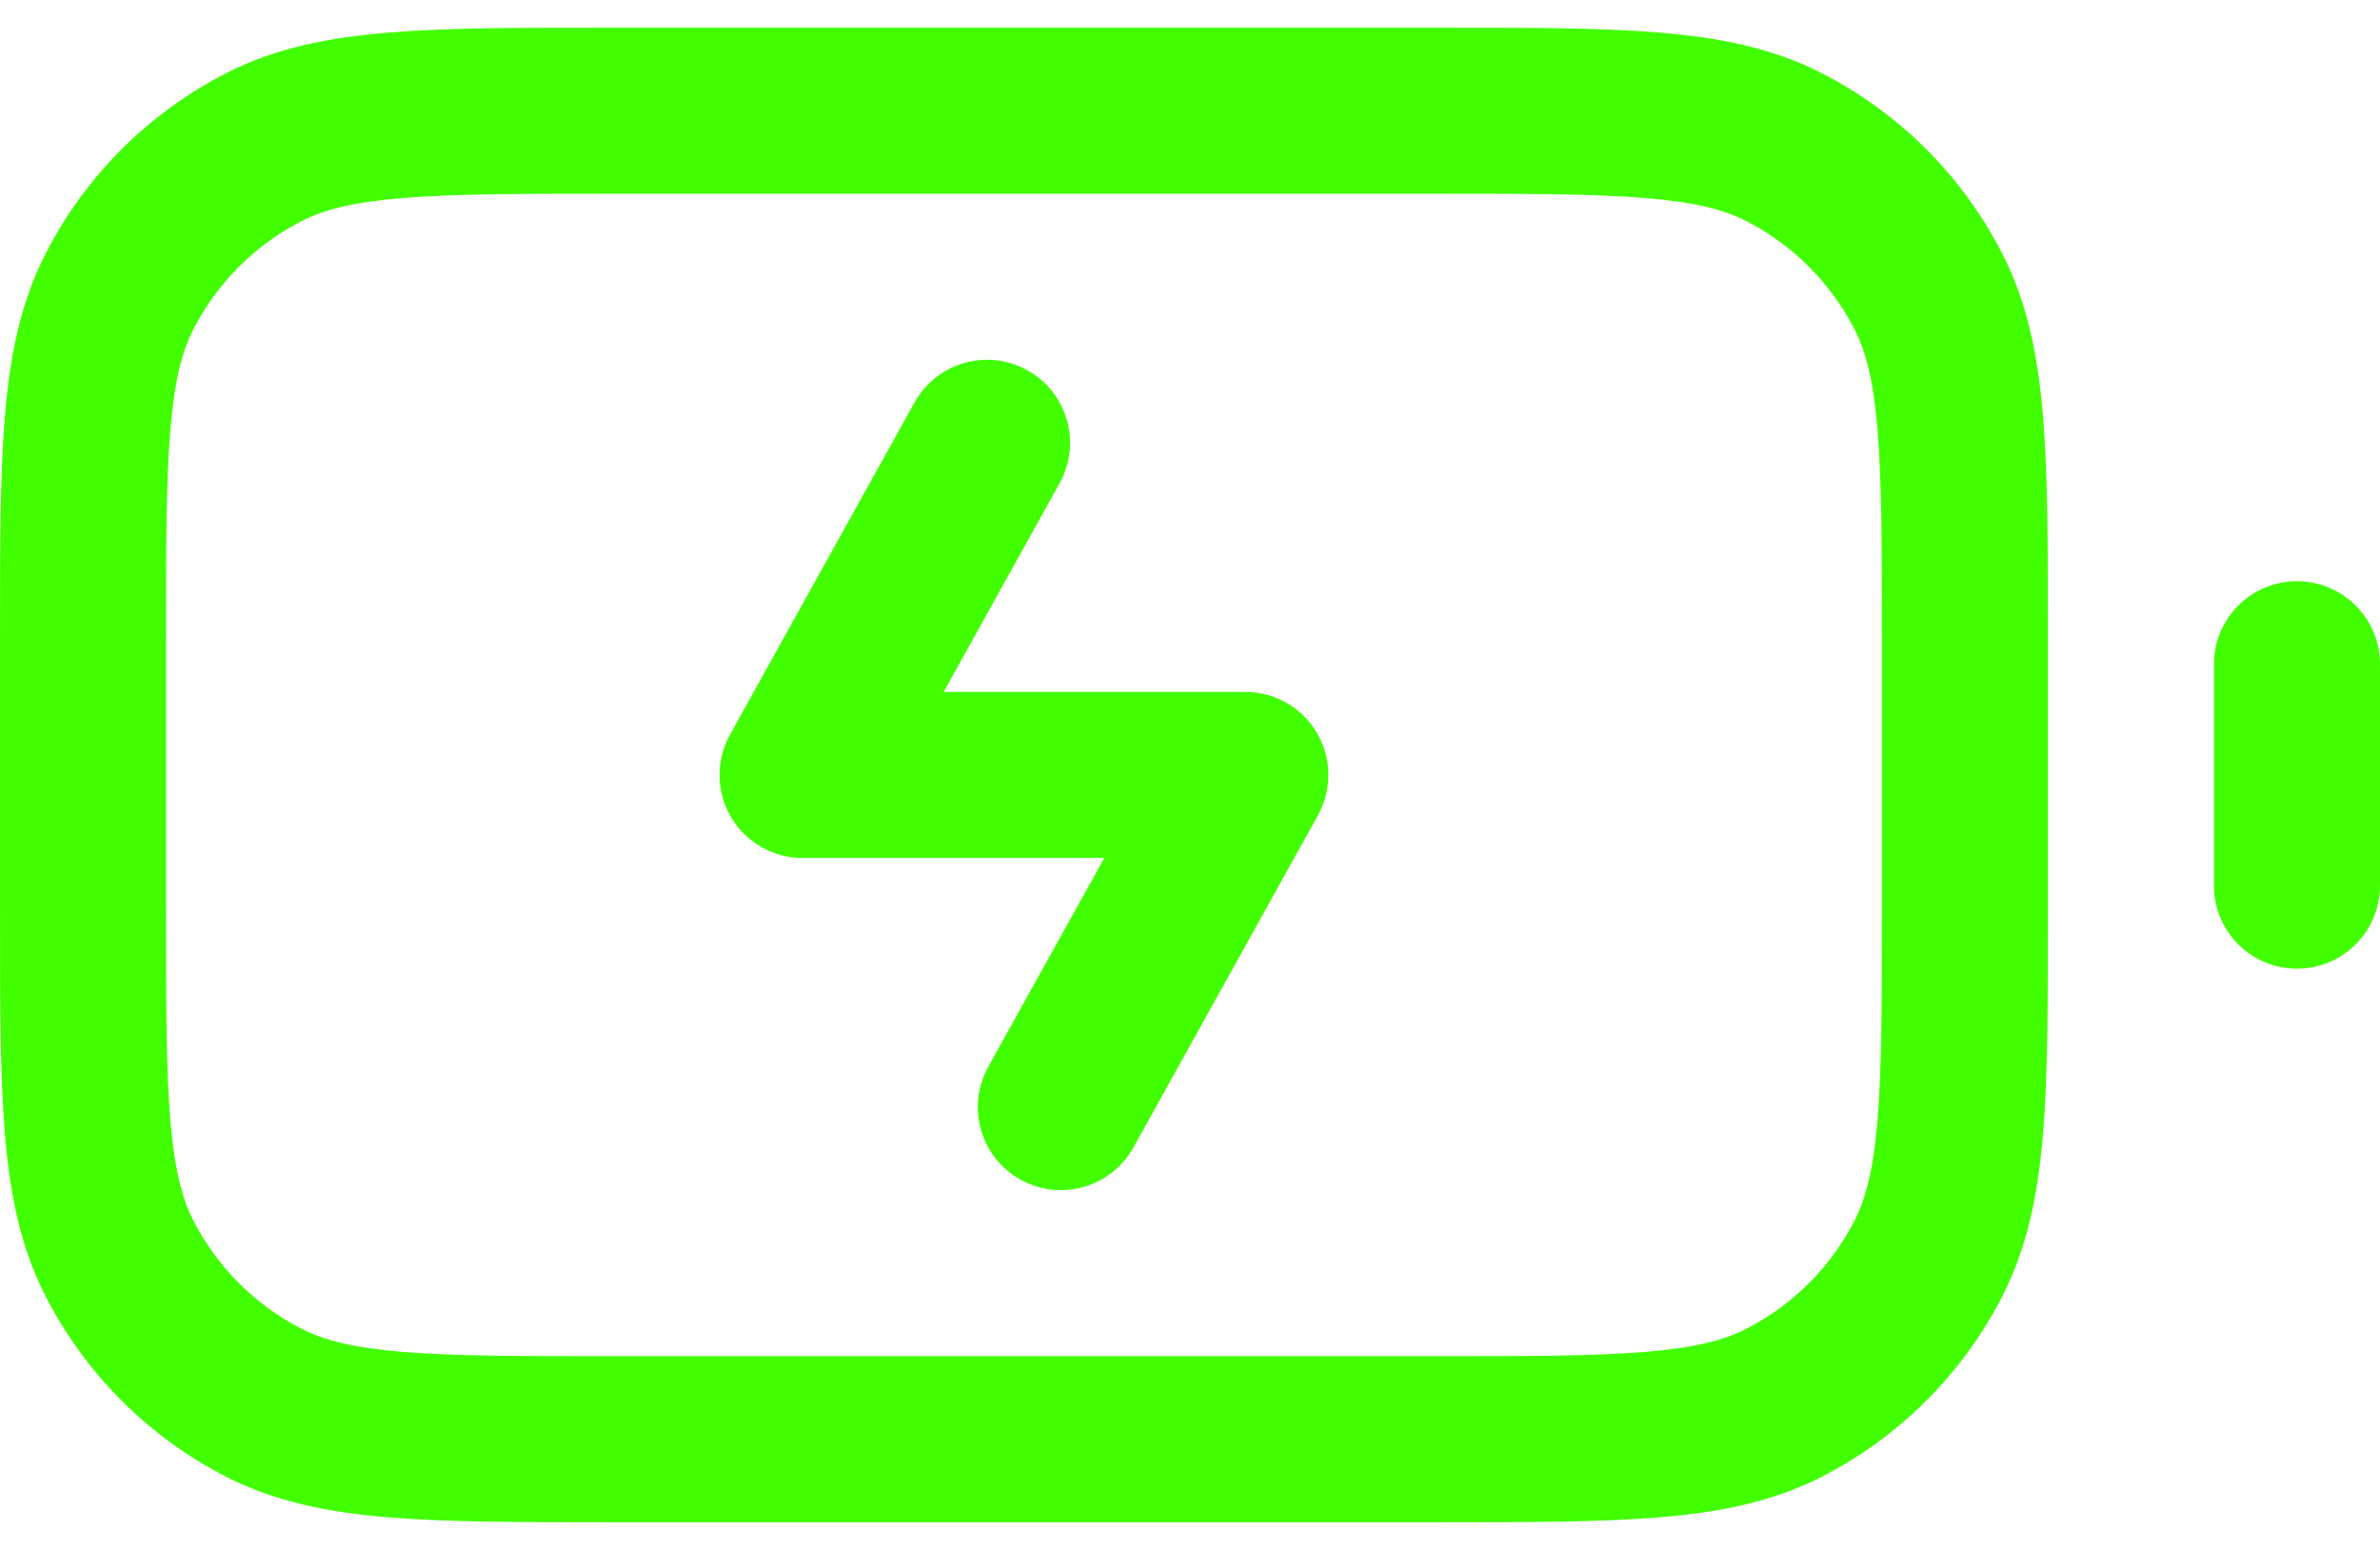 <svg width="43" height="28" viewBox="0 0 43 28" fill="none" xmlns="http://www.w3.org/2000/svg">
<path fill-rule="evenodd" clip-rule="evenodd" d="M11.036 0.5H25.964C27.59 0.5 28.901 0.5 29.963 0.587C31.056 0.676 32.017 0.865 32.905 1.317C34.316 2.037 35.464 3.184 36.182 4.595C36.635 5.484 36.824 6.444 36.913 7.537C37 8.599 37 9.91 37 11.536V16.464C37 18.09 37 19.401 36.913 20.463C36.824 21.556 36.635 22.517 36.182 23.405C35.464 24.816 34.316 25.963 32.905 26.683C32.017 27.135 31.056 27.324 29.963 27.413C28.901 27.5 27.59 27.5 25.964 27.5H11.036C9.41 27.5 8.099 27.5 7.037 27.413C5.944 27.324 4.984 27.135 4.095 26.683C2.684 25.963 1.536 24.816 0.817 23.405C0.365 22.517 0.176 21.556 0.087 20.463C-2.64347e-05 19.401 -1.43975e-05 18.09 3.84488e-07 16.464V11.536C-1.43975e-05 9.91 -2.64347e-05 8.599 0.087 7.537C0.176 6.444 0.365 5.484 0.817 4.595C1.536 3.184 2.684 2.037 4.095 1.317C4.984 0.865 5.944 0.676 7.037 0.587C8.099 0.5 9.41 0.5 11.036 0.5ZM7.281 3.577C6.374 3.651 5.852 3.789 5.457 3.99C4.61 4.422 3.922 5.11 3.49 5.957C3.289 6.352 3.151 6.874 3.077 7.781C3.001 8.707 3 9.895 3 11.6V16.4C3 18.105 3.001 19.293 3.077 20.219C3.151 21.126 3.289 21.648 3.49 22.043C3.922 22.89 4.61 23.578 5.457 24.009C5.852 24.211 6.374 24.349 7.281 24.423C8.207 24.499 9.395 24.5 11.1 24.5H25.9C27.605 24.5 28.793 24.499 29.719 24.423C30.626 24.349 31.148 24.211 31.543 24.009C32.39 23.578 33.078 22.89 33.51 22.043C33.711 21.648 33.849 21.126 33.923 20.219C33.999 19.293 34 18.105 34 16.4V11.6C34 9.895 33.999 8.707 33.923 7.781C33.849 6.874 33.711 6.352 33.51 5.957C33.078 5.11 32.39 4.422 31.543 3.99C31.148 3.789 30.626 3.651 29.719 3.577C28.793 3.501 27.605 3.5 25.9 3.5H11.1C9.395 3.5 8.207 3.501 7.281 3.577ZM18.562 6.689C19.286 7.091 19.547 8.004 19.145 8.728L17.049 12.5H22.5C23.032 12.5 23.523 12.781 23.793 13.239C24.062 13.697 24.069 14.264 23.811 14.729L20.478 20.729C20.076 21.453 19.162 21.714 18.438 21.311C17.714 20.909 17.453 19.996 17.855 19.271L19.951 15.5H14.5C13.969 15.5 13.477 15.219 13.207 14.761C12.938 14.303 12.931 13.736 13.189 13.271L16.522 7.272C16.924 6.547 17.838 6.286 18.562 6.689ZM41.5 10.5C42.328 10.5 43 11.172 43 12V16C43 16.828 42.328 17.5 41.5 17.5C40.672 17.5 40 16.828 40 16V12C40 11.172 40.672 10.5 41.5 10.5Z" fill="#42FF00"/>
</svg>
